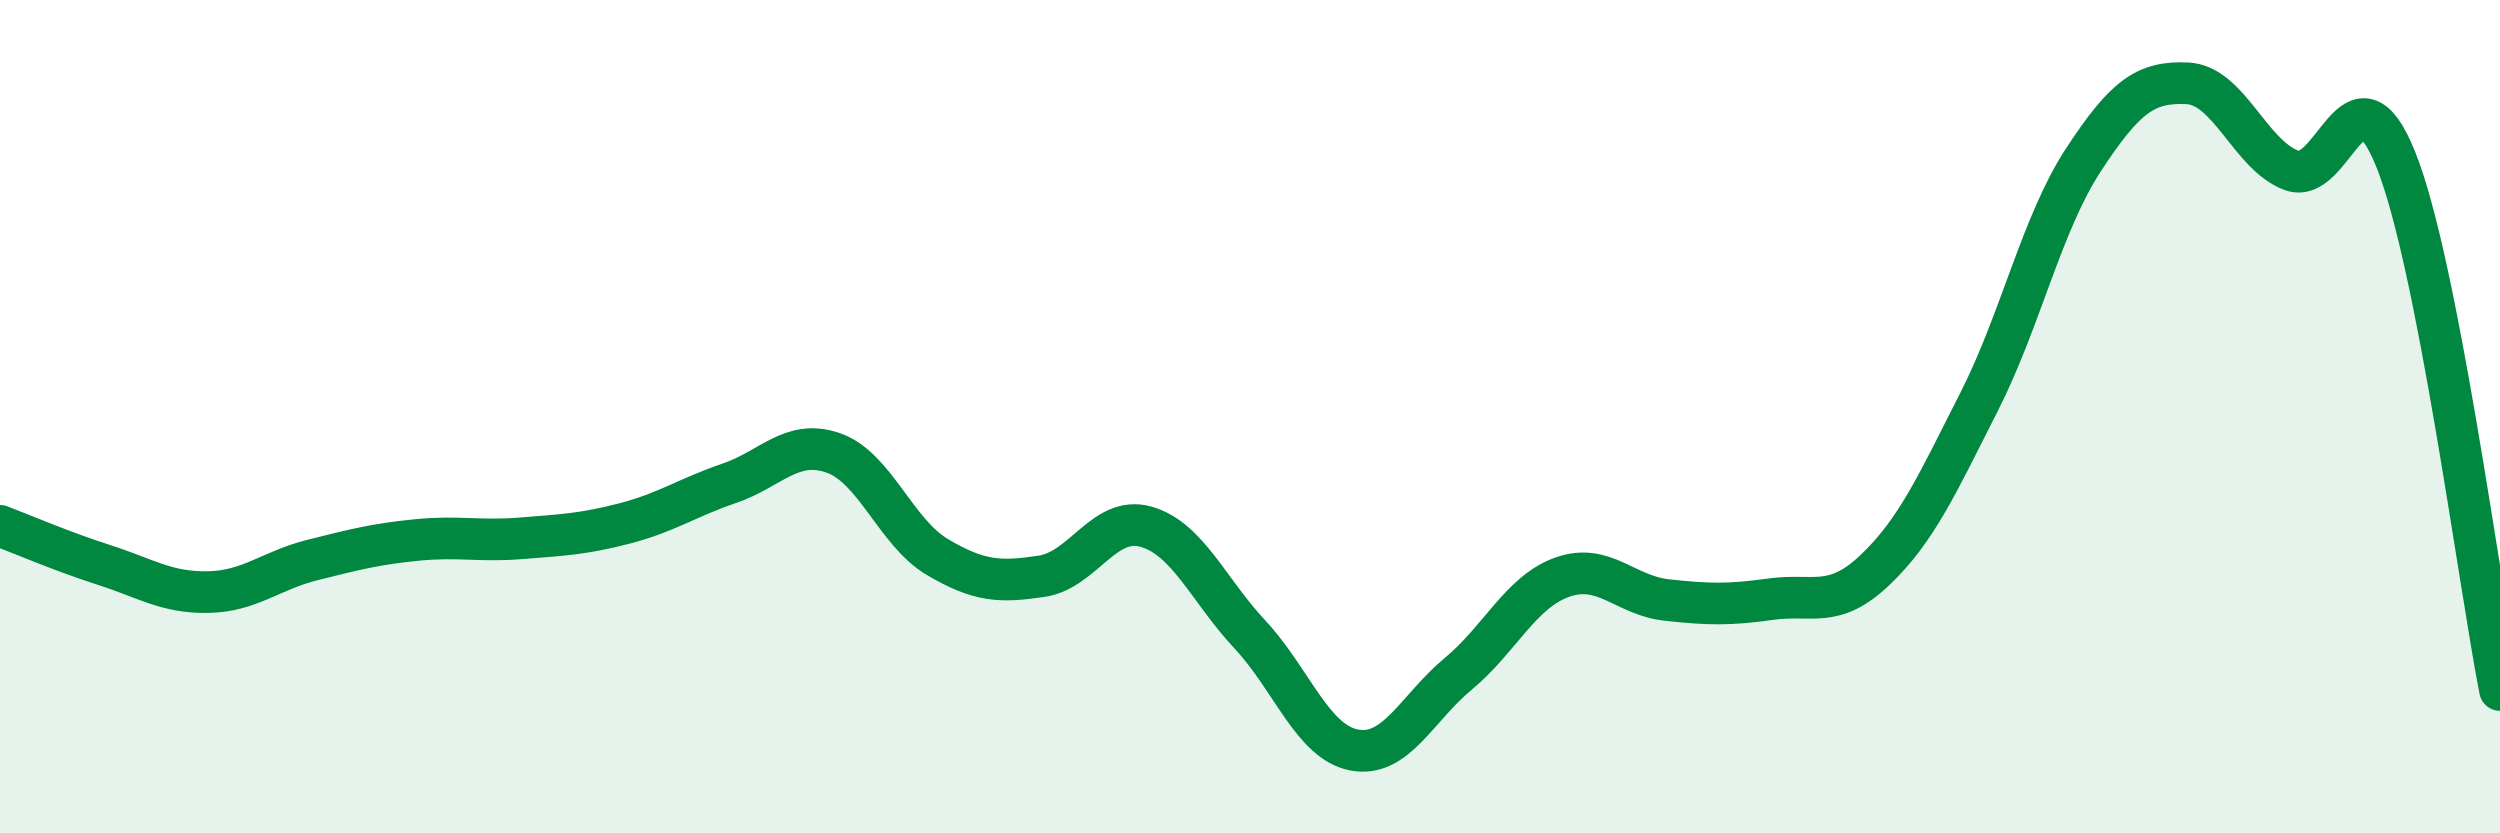 
    <svg width="60" height="20" viewBox="0 0 60 20" xmlns="http://www.w3.org/2000/svg">
      <path
        d="M 0,12.62 C 0.5,12.81 1.5,13.24 2.5,13.56 C 3.5,13.88 4,14.23 5,14.21 C 6,14.19 6.5,13.69 7.5,13.44 C 8.5,13.19 9,13.06 10,12.96 C 11,12.86 11.5,13 12.5,12.92 C 13.5,12.84 14,12.82 15,12.56 C 16,12.3 16.5,11.94 17.5,11.6 C 18.5,11.26 19,10.52 20,10.87 C 21,11.22 21.5,12.78 22.5,13.37 C 23.5,13.96 24,13.98 25,13.83 C 26,13.68 26.5,12.36 27.5,12.64 C 28.5,12.92 29,14.16 30,15.23 C 31,16.3 31.5,17.81 32.5,18 C 33.5,18.19 34,17 35,16.17 C 36,15.34 36.5,14.2 37.5,13.85 C 38.5,13.5 39,14.29 40,14.4 C 41,14.51 41.5,14.52 42.5,14.38 C 43.5,14.24 44,14.63 45,13.68 C 46,12.73 46.5,11.61 47.5,9.64 C 48.5,7.67 49,5.37 50,3.84 C 51,2.31 51.5,1.95 52.5,2 C 53.5,2.05 54,3.72 55,4.09 C 56,4.46 56.5,1.34 57.5,3.83 C 58.5,6.32 59.5,14.01 60,16.56L60 20L0 20Z"
        fill="#008740"
        opacity="0.1"
        stroke-linecap="round"
        stroke-linejoin="round"
      />
      <path
        d="M 0,12.62 C 0.5,12.81 1.5,13.24 2.5,13.56 C 3.5,13.88 4,14.23 5,14.21 C 6,14.19 6.5,13.69 7.5,13.44 C 8.5,13.19 9,13.06 10,12.96 C 11,12.86 11.5,13 12.5,12.92 C 13.5,12.84 14,12.82 15,12.56 C 16,12.3 16.5,11.94 17.5,11.6 C 18.5,11.26 19,10.52 20,10.87 C 21,11.22 21.5,12.78 22.5,13.37 C 23.5,13.96 24,13.98 25,13.83 C 26,13.68 26.5,12.36 27.5,12.64 C 28.5,12.92 29,14.16 30,15.23 C 31,16.3 31.5,17.81 32.5,18 C 33.5,18.19 34,17 35,16.17 C 36,15.34 36.5,14.2 37.5,13.85 C 38.5,13.5 39,14.29 40,14.4 C 41,14.51 41.5,14.52 42.5,14.38 C 43.5,14.24 44,14.63 45,13.68 C 46,12.73 46.5,11.61 47.5,9.64 C 48.5,7.67 49,5.37 50,3.84 C 51,2.31 51.5,1.95 52.5,2 C 53.5,2.05 54,3.72 55,4.09 C 56,4.46 56.5,1.34 57.5,3.83 C 58.5,6.32 59.5,14.01 60,16.56"
        stroke="#008740"
        stroke-width="1"
        fill="none"
        stroke-linecap="round"
        stroke-linejoin="round"
      />
    </svg>
  